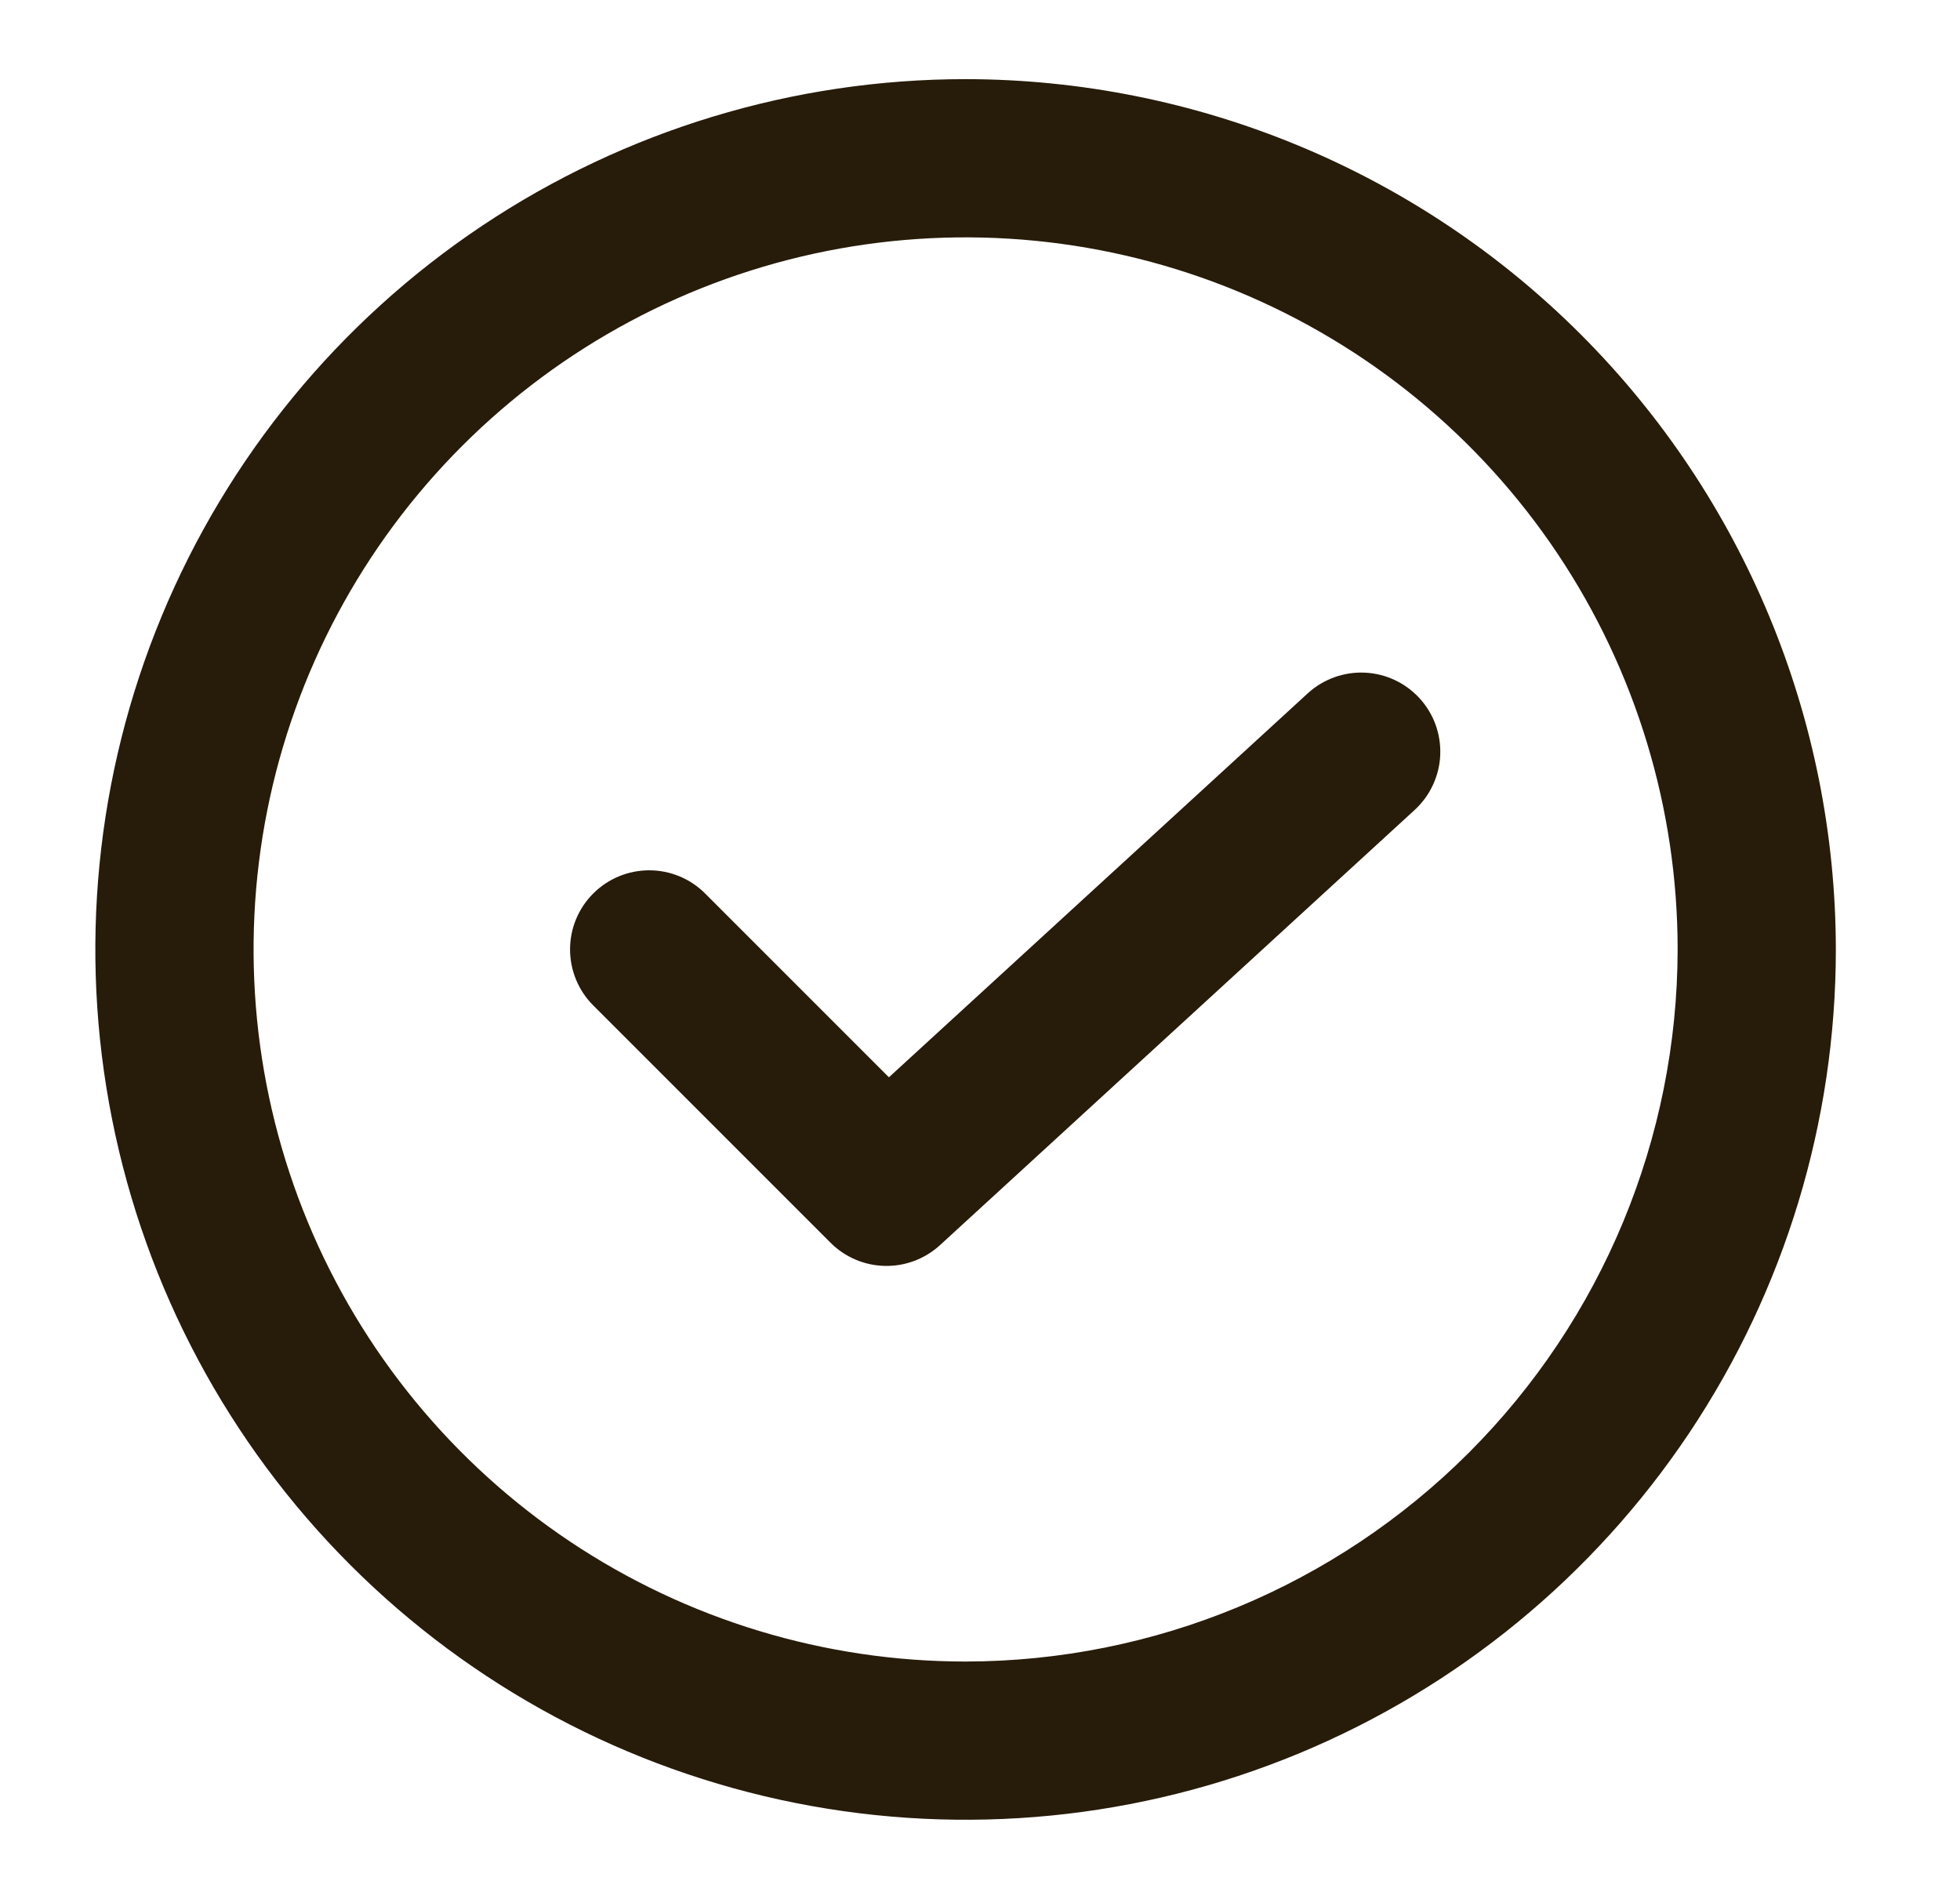 <?xml version="1.0" encoding="UTF-8"?> <svg xmlns="http://www.w3.org/2000/svg" width="32" height="31" viewBox="0 0 32 31" fill="none"> <path d="M15.765 1.292C12.955 1.292 10.208 2.125 7.871 3.686C5.535 5.247 3.714 7.466 2.638 10.063C1.563 12.659 1.281 15.516 1.83 18.272C2.378 21.028 3.731 23.56 5.718 25.547C7.705 27.534 10.237 28.887 12.993 29.435C15.749 29.983 18.606 29.702 21.202 28.627C23.799 27.551 26.017 25.73 27.579 23.394C29.14 21.057 29.973 18.31 29.973 15.5C29.969 11.733 28.471 8.122 25.807 5.458C23.143 2.794 19.532 1.296 15.765 1.292ZM15.765 27.125C13.466 27.125 11.218 26.443 9.306 25.166C7.395 23.888 5.905 22.073 5.025 19.949C4.145 17.825 3.915 15.487 4.363 13.232C4.812 10.977 5.919 8.906 7.545 7.28C9.171 5.654 11.242 4.547 13.497 4.098C15.752 3.65 18.09 3.88 20.214 4.76C22.338 5.64 24.153 7.13 25.431 9.041C26.708 10.953 27.39 13.201 27.39 15.5C27.386 18.582 26.16 21.537 23.981 23.716C21.802 25.895 18.847 27.121 15.765 27.125ZM23.175 11.398C23.29 11.523 23.379 11.669 23.437 11.828C23.495 11.988 23.521 12.157 23.514 12.326C23.507 12.496 23.466 12.662 23.394 12.816C23.323 12.97 23.221 13.108 23.096 13.223L15.347 20.327C15.101 20.552 14.778 20.674 14.445 20.666C14.113 20.659 13.796 20.524 13.56 20.288L9.685 16.413C9.443 16.171 9.307 15.842 9.307 15.499C9.307 15.157 9.443 14.828 9.686 14.586C9.928 14.344 10.257 14.208 10.599 14.208C10.942 14.208 11.271 14.344 11.513 14.587L14.513 17.587L21.351 11.319C21.604 11.088 21.938 10.966 22.28 10.981C22.622 10.996 22.944 11.146 23.175 11.398Z" fill="#271B0A"></path> </svg> 